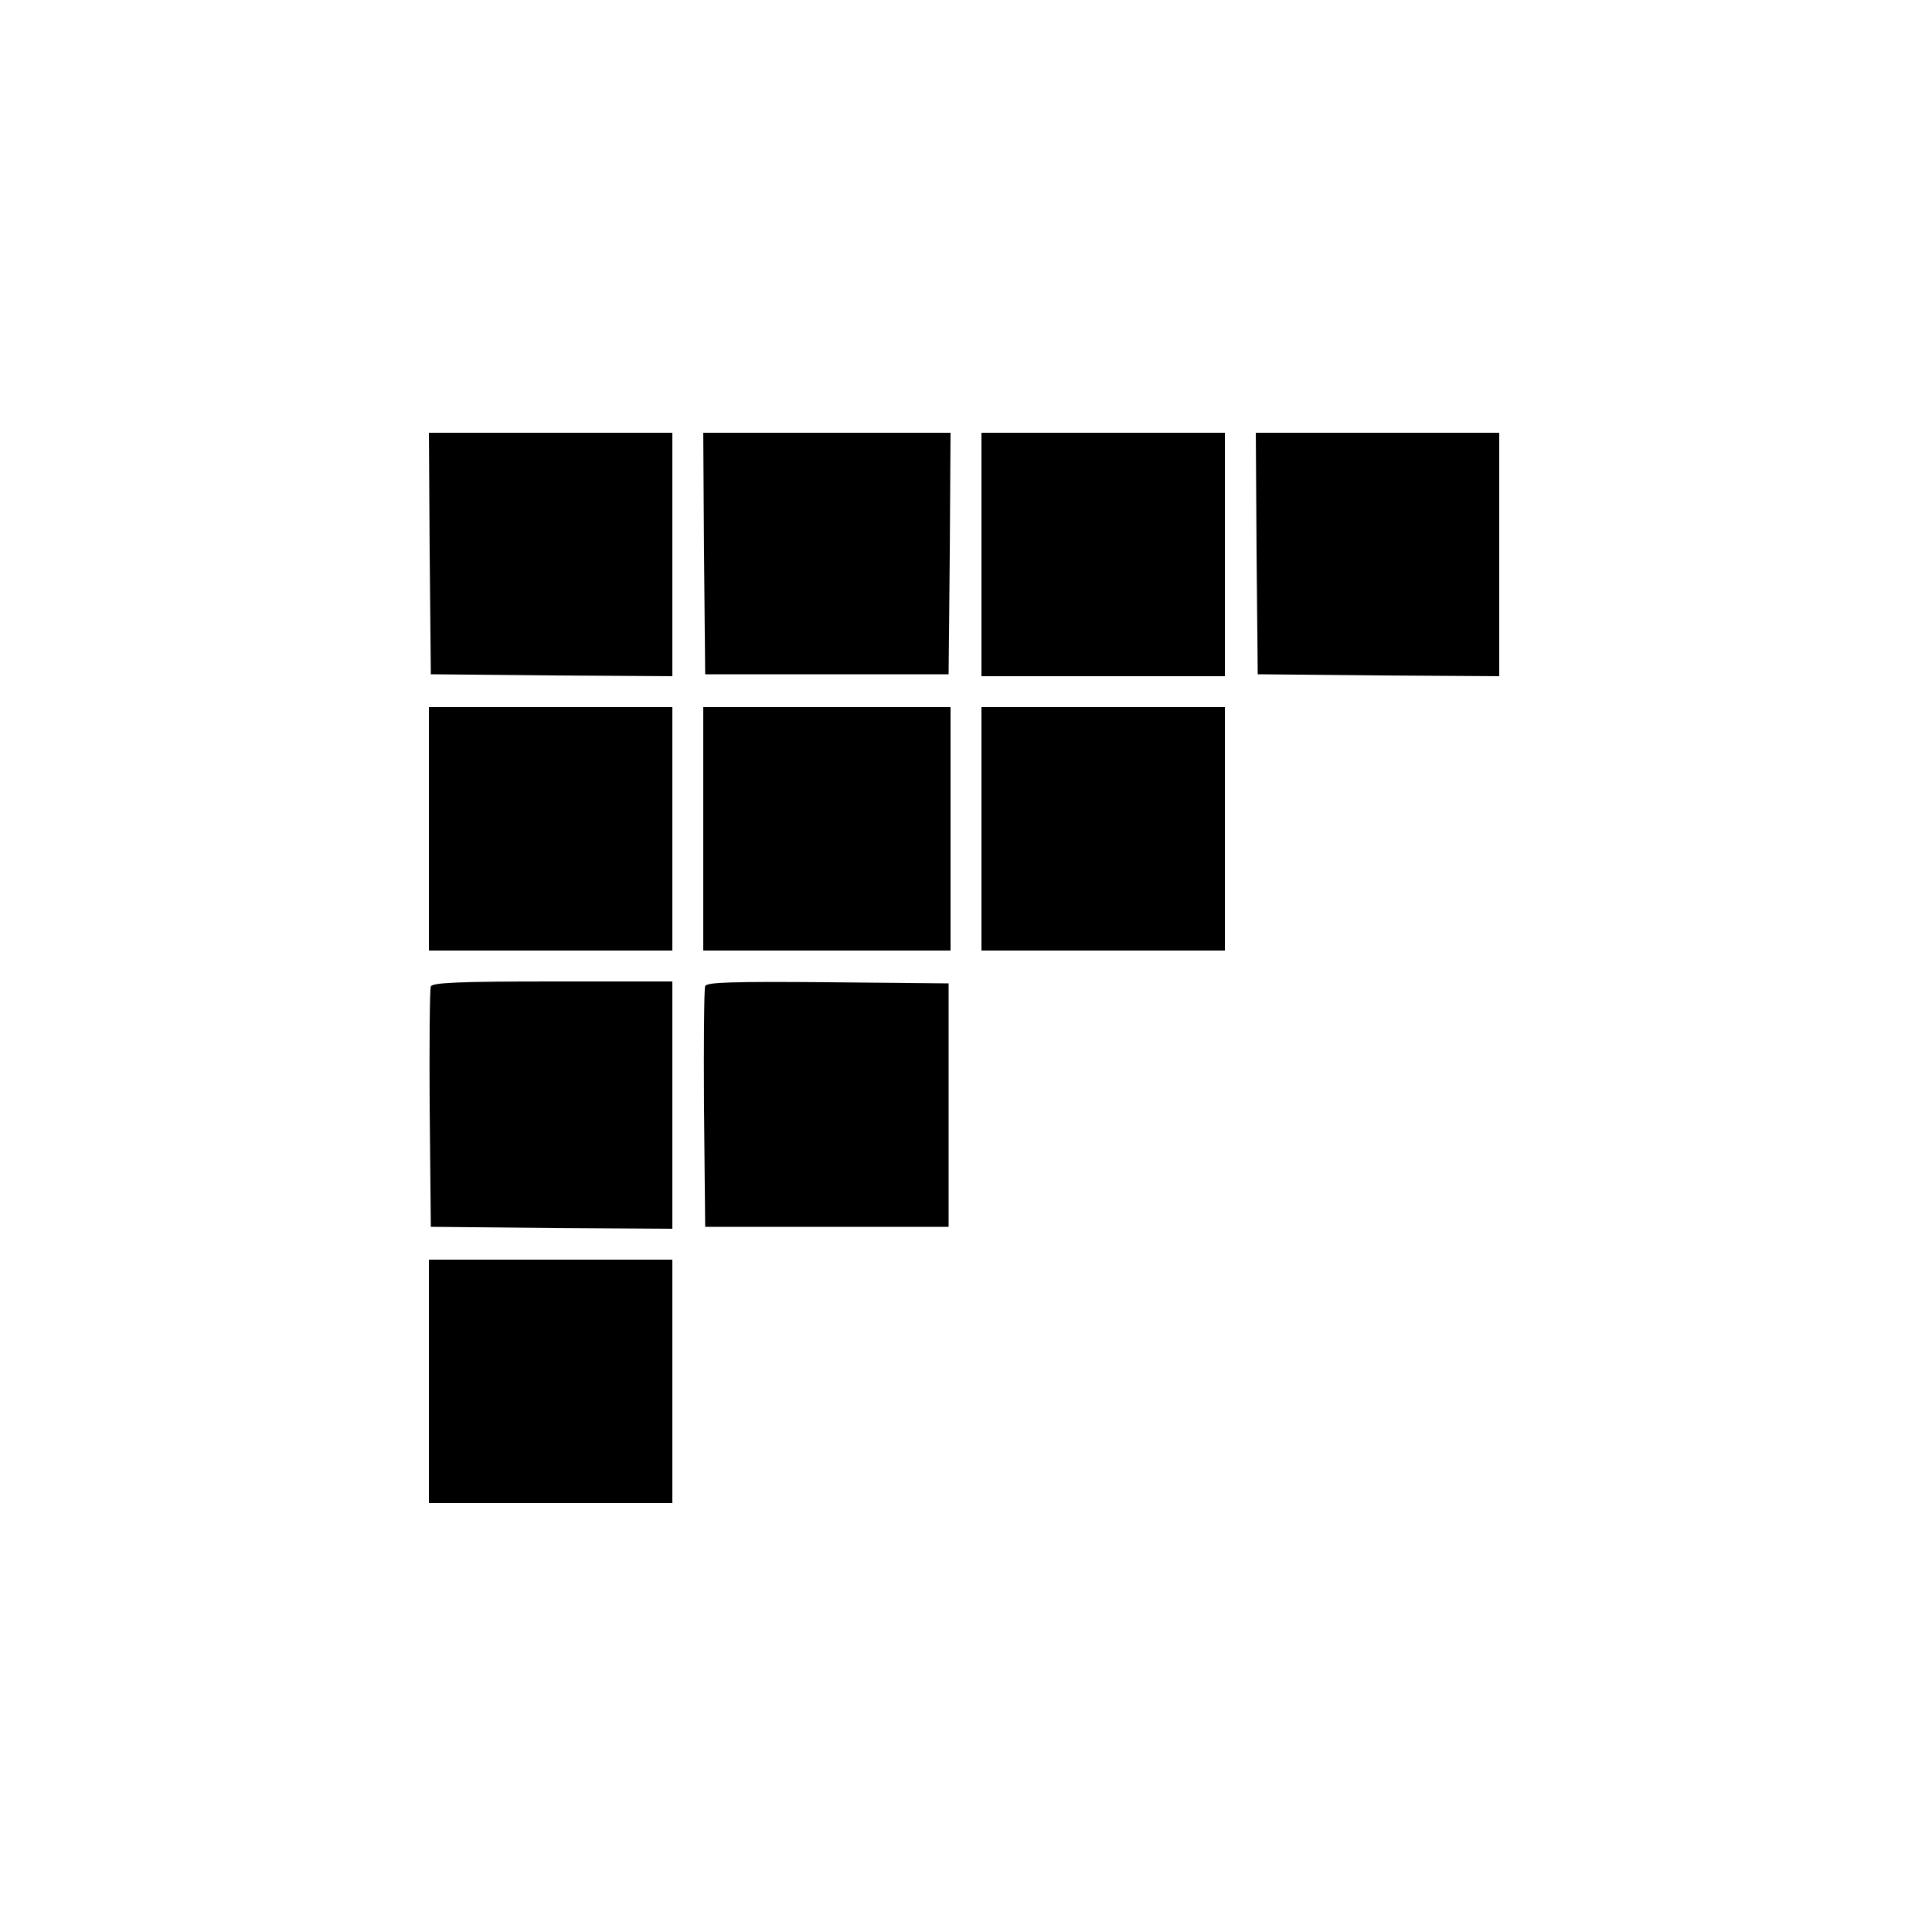 <?xml version="1.0" standalone="no"?>
<!DOCTYPE svg PUBLIC "-//W3C//DTD SVG 20010904//EN"
 "http://www.w3.org/TR/2001/REC-SVG-20010904/DTD/svg10.dtd">
<svg version="1.0" xmlns="http://www.w3.org/2000/svg"
 width="500pt" height="500pt" viewBox="0 0 500 500"
 preserveAspectRatio="xMidYMid meet">
<g transform="translate(0,500) scale(0.1,-0.1)"
fill="#000000" stroke="none">
<path d="M1112 3568 l3 -313 313 -3 312 -2 0 315 0 315 -315 0 -315 0 2 -312z"/>
<path d="M1822 3568 l3 -313 315 0 315 0 3 313 2 312 -320 0 -320 0 2 -312z"/>
<path d="M2540 3565 l0 -315 315 0 315 0 0 315 0 315 -315 0 -315 0 0 -315z"/>
<path d="M3252 3568 l3 -313 313 -3 312 -2 0 315 0 315 -315 0 -315 0 2 -312z"/>
<path d="M1110 2855 l0 -315 315 0 315 0 0 315 0 315 -315 0 -315 0 0 -315z"/>
<path d="M1820 2855 l0 -315 320 0 320 0 0 315 0 315 -320 0 -320 0 0 -315z"/>
<path d="M2540 2855 l0 -315 315 0 315 0 0 315 0 315 -315 0 -315 0 0 -315z"/>
<path d="M1115 2447 c-3 -7 -4 -149 -3 -317 l3 -305 313 -3 312 -2 0 320 0
320 -310 0 c-241 0 -312 -3 -315 -13z"/>
<path d="M1825 2448 c-3 -7 -4 -150 -3 -318 l3 -305 315 0 315 0 0 315 0 315
-313 3 c-246 2 -314 0 -317 -10z"/>
<path d="M1110 1425 l0 -315 315 0 315 0 0 315 0 315 -315 0 -315 0 0 -315z"/>
</g>
</svg>
